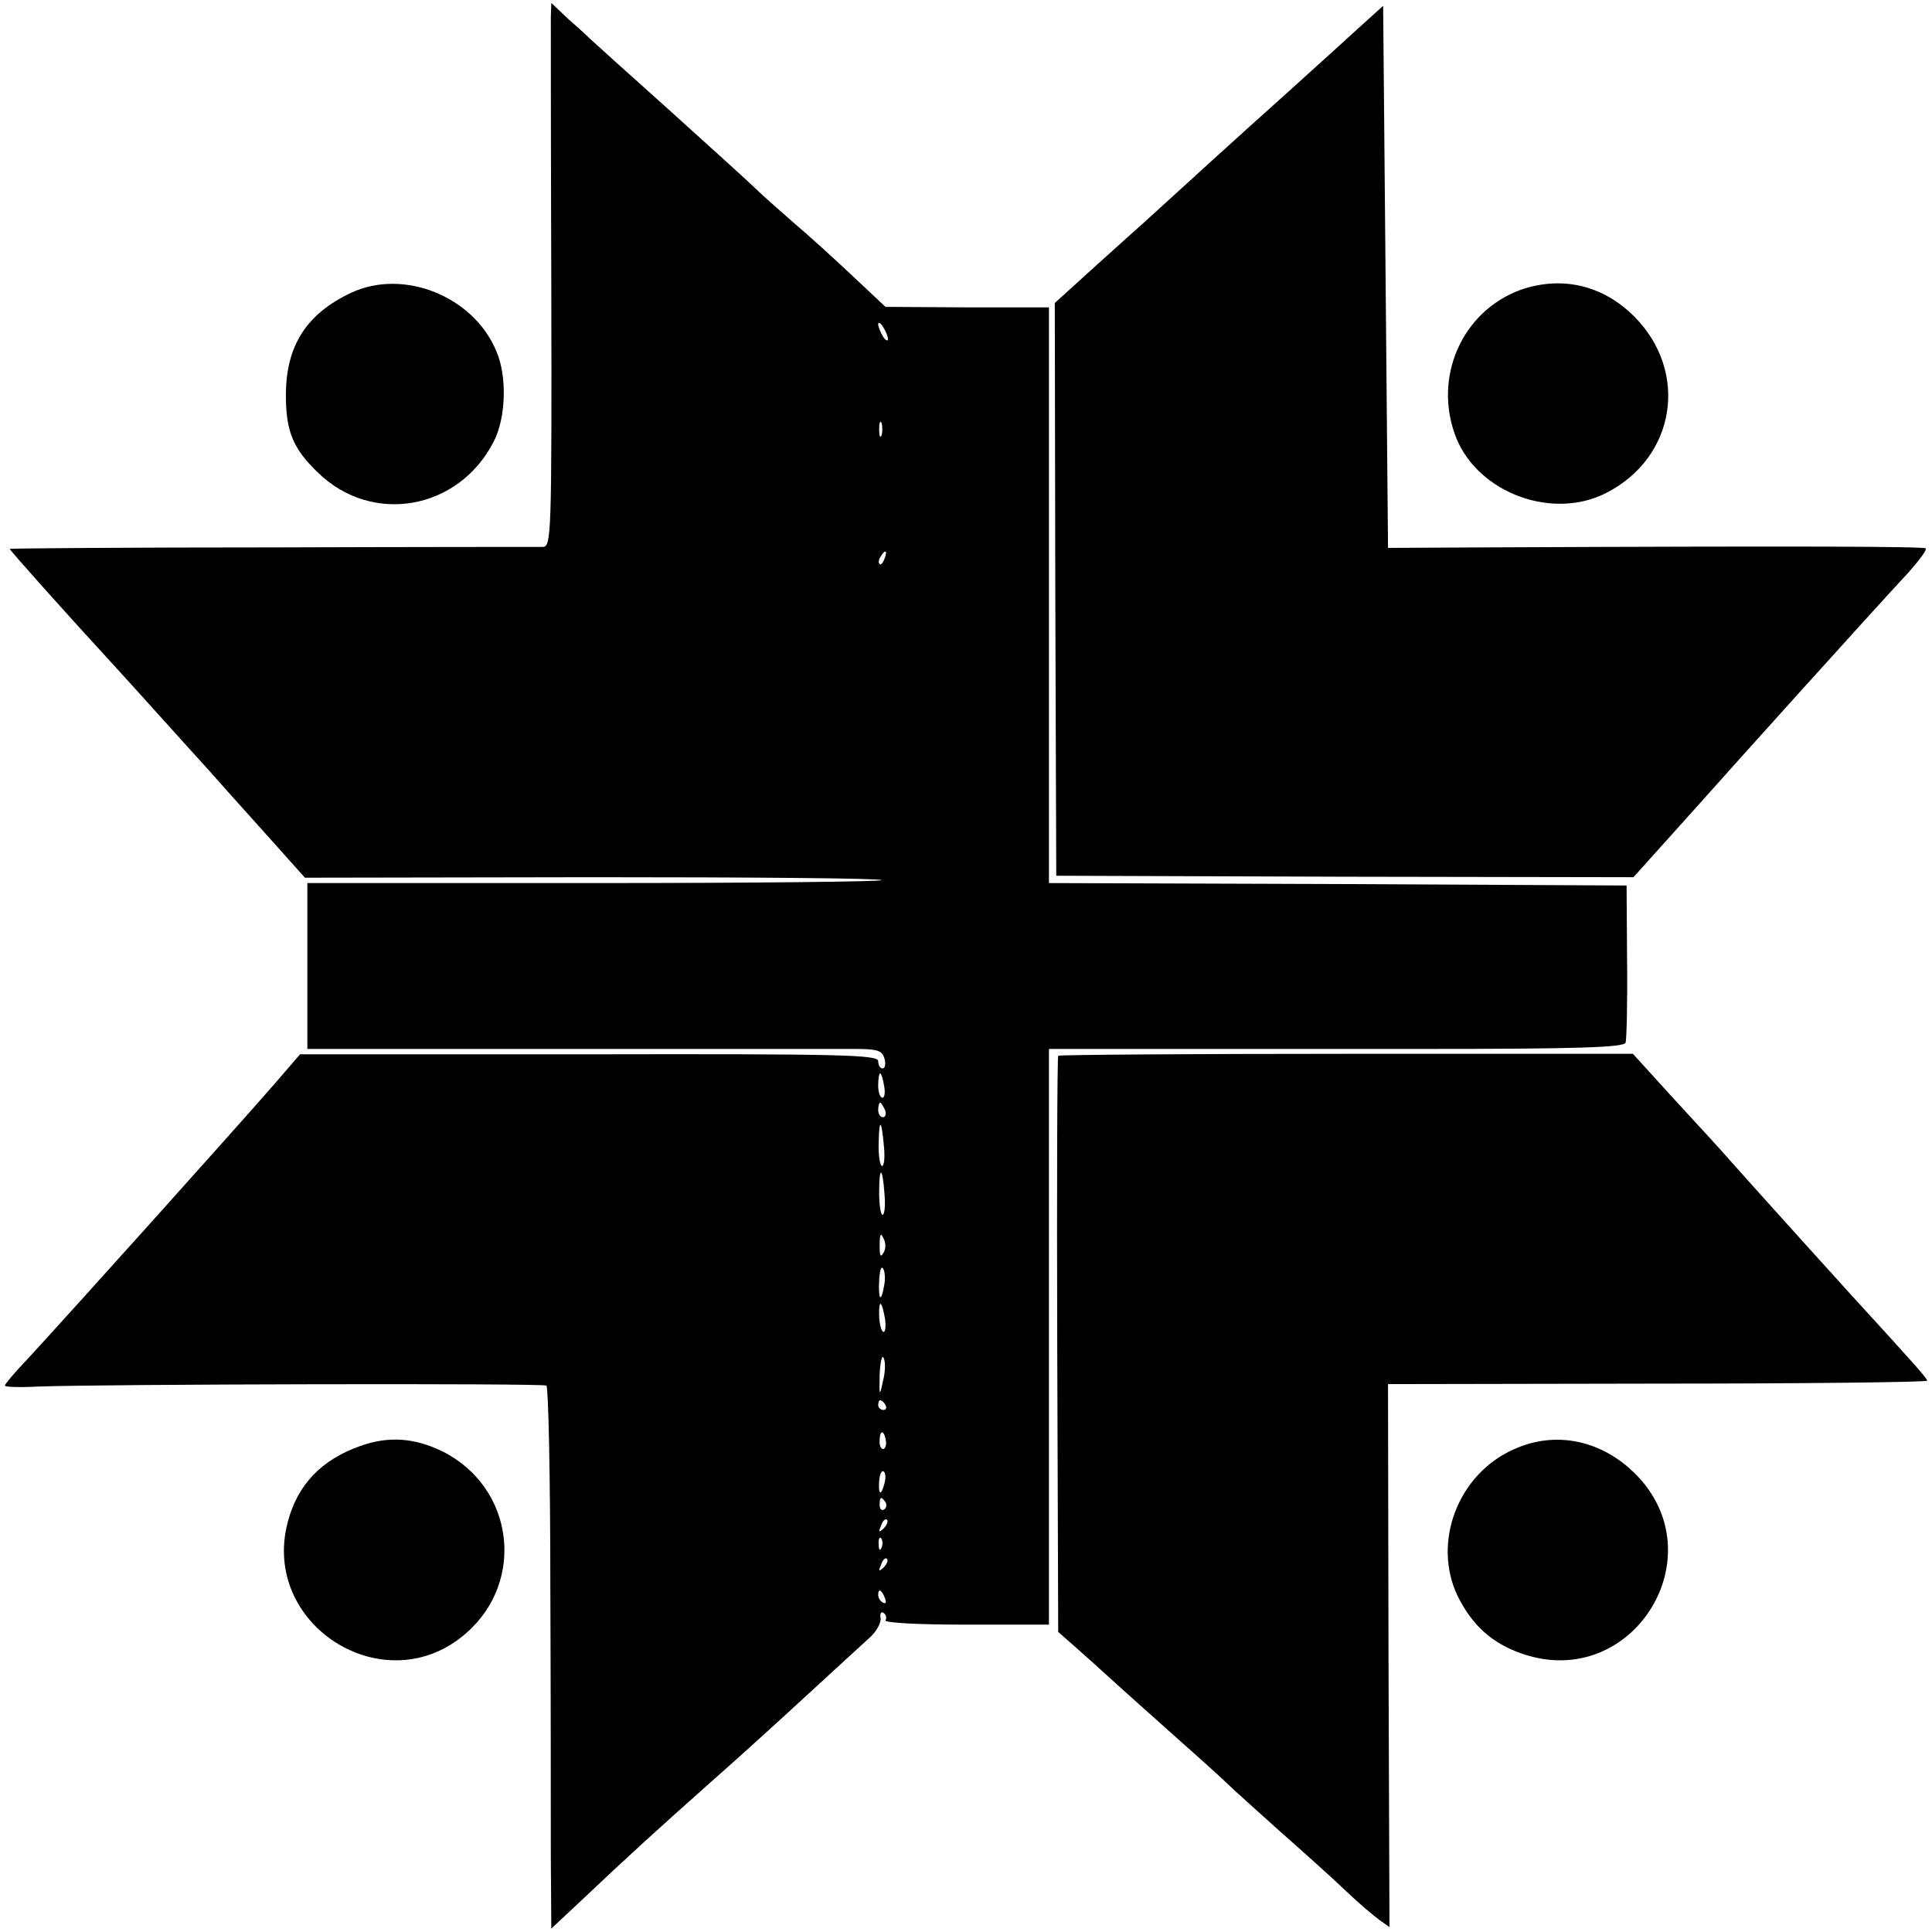 <?xml version="1.0" standalone="no"?>
<!DOCTYPE svg PUBLIC "-//W3C//DTD SVG 20010904//EN"
 "http://www.w3.org/TR/2001/REC-SVG-20010904/DTD/svg10.dtd">
<svg version="1.0" xmlns="http://www.w3.org/2000/svg"
 width="396pt" height="396pt" viewBox="0 0 396 396"
 preserveAspectRatio="xMidYMid meet">
<g transform="translate(0,396) scale(0.1,-0.1)"
fill="#000000" stroke="none">
<path d="M1129 3924 c0 -16 0 -266 1 -556 1 -503 0 -528 -17 -529 -10 0 -260
0 -555 -1 -296 0 -538 -2 -538 -3 0 -3 118 -135 210 -235 27 -29 158 -175 200
-221 14 -16 63 -71 110 -123 l85 -95 588 1 c323 0 590 -2 594 -6 3 -3 -260 -6
-585 -6 l-592 0 0 -170 0 -170 533 0 c292 0 557 0 588 0 48 0 57 -3 62 -20 3
-11 1 -20 -4 -20 -5 0 -9 7 -9 15 0 13 -72 15 -592 14 l-593 0 -50 -58 c-88
-101 -406 -455 -508 -566 -26 -27 -47 -52 -47 -55 0 -3 30 -4 67 -2 136 5
1035 7 1043 2 4 -3 8 -187 8 -410 1 -223 1 -472 1 -554 l1 -149 63 59 c93 88
150 140 267 244 58 51 148 133 200 181 52 48 107 98 121 111 15 13 25 31 24
41 -2 9 1 15 6 11 5 -3 7 -10 4 -15 -4 -5 62 -9 164 -9 l171 0 0 590 0 590
173 0 c94 0 359 0 588 0 323 0 418 3 421 13 2 6 4 82 3 167 l-1 155 -592 3
-592 2 0 590 0 590 -167 0 -168 1 -66 62 c-36 34 -92 85 -124 112 -32 28 -67
59 -79 71 -12 12 -91 83 -176 160 -85 76 -157 141 -160 144 -3 3 -22 21 -43
39 l-37 35 -1 -30z m691 -659 c0 -5 -5 -3 -10 5 -5 8 -10 20 -10 25 0 6 5 3
10 -5 5 -8 10 -19 10 -25z m-13 -197 c-3 -7 -5 -2 -5 12 0 14 2 19 5 13 2 -7
2 -19 0 -25z m6 -253 c-3 -9 -8 -14 -10 -11 -3 3 -2 9 2 15 9 16 15 13 8 -4z
m-1 -1080 c3 -14 1 -25 -3 -25 -5 0 -9 11 -9 25 0 14 2 25 4 25 2 0 6 -11 8
-25z m2 -50 c3 -8 1 -15 -4 -15 -6 0 -10 7 -10 15 0 8 2 15 4 15 2 0 6 -7 10
-15z m-2 -77 c2 -21 0 -38 -4 -38 -4 0 -8 21 -7 48 1 52 6 48 11 -10z m1 -96
c2 -23 0 -42 -4 -42 -4 0 -7 21 -7 46 0 56 7 53 11 -4z m0 -95 c3 -8 2 -20 -3
-26 -5 -9 -7 -4 -7 13 0 29 2 32 10 13z m-1 -93 c-6 -35 -12 -29 -10 11 1 20
4 31 8 25 4 -6 5 -22 2 -36z m2 -67 c2 -15 1 -27 -3 -27 -4 0 -8 14 -9 31 -1
37 5 35 12 -4z m-4 -127 c-7 -33 -8 -33 -7 12 1 26 5 42 8 35 4 -7 4 -28 -1
-47z m5 -50 c3 -5 1 -10 -4 -10 -6 0 -11 5 -11 10 0 6 2 10 4 10 3 0 8 -4 11
-10z m1 -75 c1 -8 -2 -15 -6 -15 -5 0 -8 9 -7 20 1 21 10 18 13 -5z m-3 -85
c-7 -27 -13 -25 -11 4 1 14 5 23 9 20 4 -2 5 -13 2 -24z m2 -39 c3 -5 2 -12
-3 -15 -5 -3 -9 1 -9 9 0 17 3 19 12 6z m-4 -54 c-10 -9 -11 -8 -5 6 3 10 9
15 12 12 3 -3 0 -11 -7 -18z m-4 -39 c-3 -8 -6 -5 -6 6 -1 11 2 17 5 13 3 -3
4 -12 1 -19z m4 -41 c-10 -9 -11 -8 -5 6 3 10 9 15 12 12 3 -3 0 -11 -7 -18z
m3 -63 c3 -8 2 -12 -4 -9 -6 3 -10 10 -10 16 0 14 7 11 14 -7z"/>
<path d="M2784 3902 c-28 -26 -96 -87 -150 -136 -82 -73 -243 -220 -288 -261
-6 -5 -50 -45 -98 -88 l-86 -78 1 -587 2 -587 591 -2 592 -1 63 70 c35 39 71
79 79 88 46 52 343 382 423 468 21 24 37 45 34 48 -4 4 -259 5 -907 2 l-195
-1 -5 556 -5 555 -51 -46z"/>
<path d="M720 3360 c-92 -43 -134 -109 -134 -210 0 -73 14 -109 65 -158 111
-109 289 -78 361 63 25 48 28 134 5 186 -47 112 -190 169 -297 119z"/>
<path d="M3117 3366 c-121 -44 -181 -181 -132 -304 46 -113 198 -169 308 -112
142 73 169 248 57 361 -65 65 -149 84 -233 55z"/>
<path d="M2169 1796 c-2 -2 -3 -269 -2 -593 l2 -588 33 -29 c18 -16 53 -47 78
-70 25 -23 86 -77 135 -121 50 -44 97 -87 105 -95 8 -8 56 -51 105 -95 50 -44
111 -99 136 -123 25 -24 55 -49 66 -57 l21 -15 -2 557 -1 556 553 1 c303 0
552 3 552 6 0 5 -26 34 -154 174 -104 115 -88 97 -186 206 -47 52 -89 100 -95
106 -5 6 -46 50 -89 97 l-79 87 -587 0 c-323 0 -589 -2 -591 -4z"/>
<path d="M738 996 c-79 -28 -128 -79 -148 -155 -57 -213 201 -374 366 -228
122 107 97 299 -49 372 -57 28 -111 32 -169 11z"/>
<path d="M3102 989 c-114 -51 -167 -191 -114 -301 30 -60 71 -97 133 -118 226
-77 399 202 230 370 -70 69 -164 88 -249 49z"/>
</g>
</svg>
